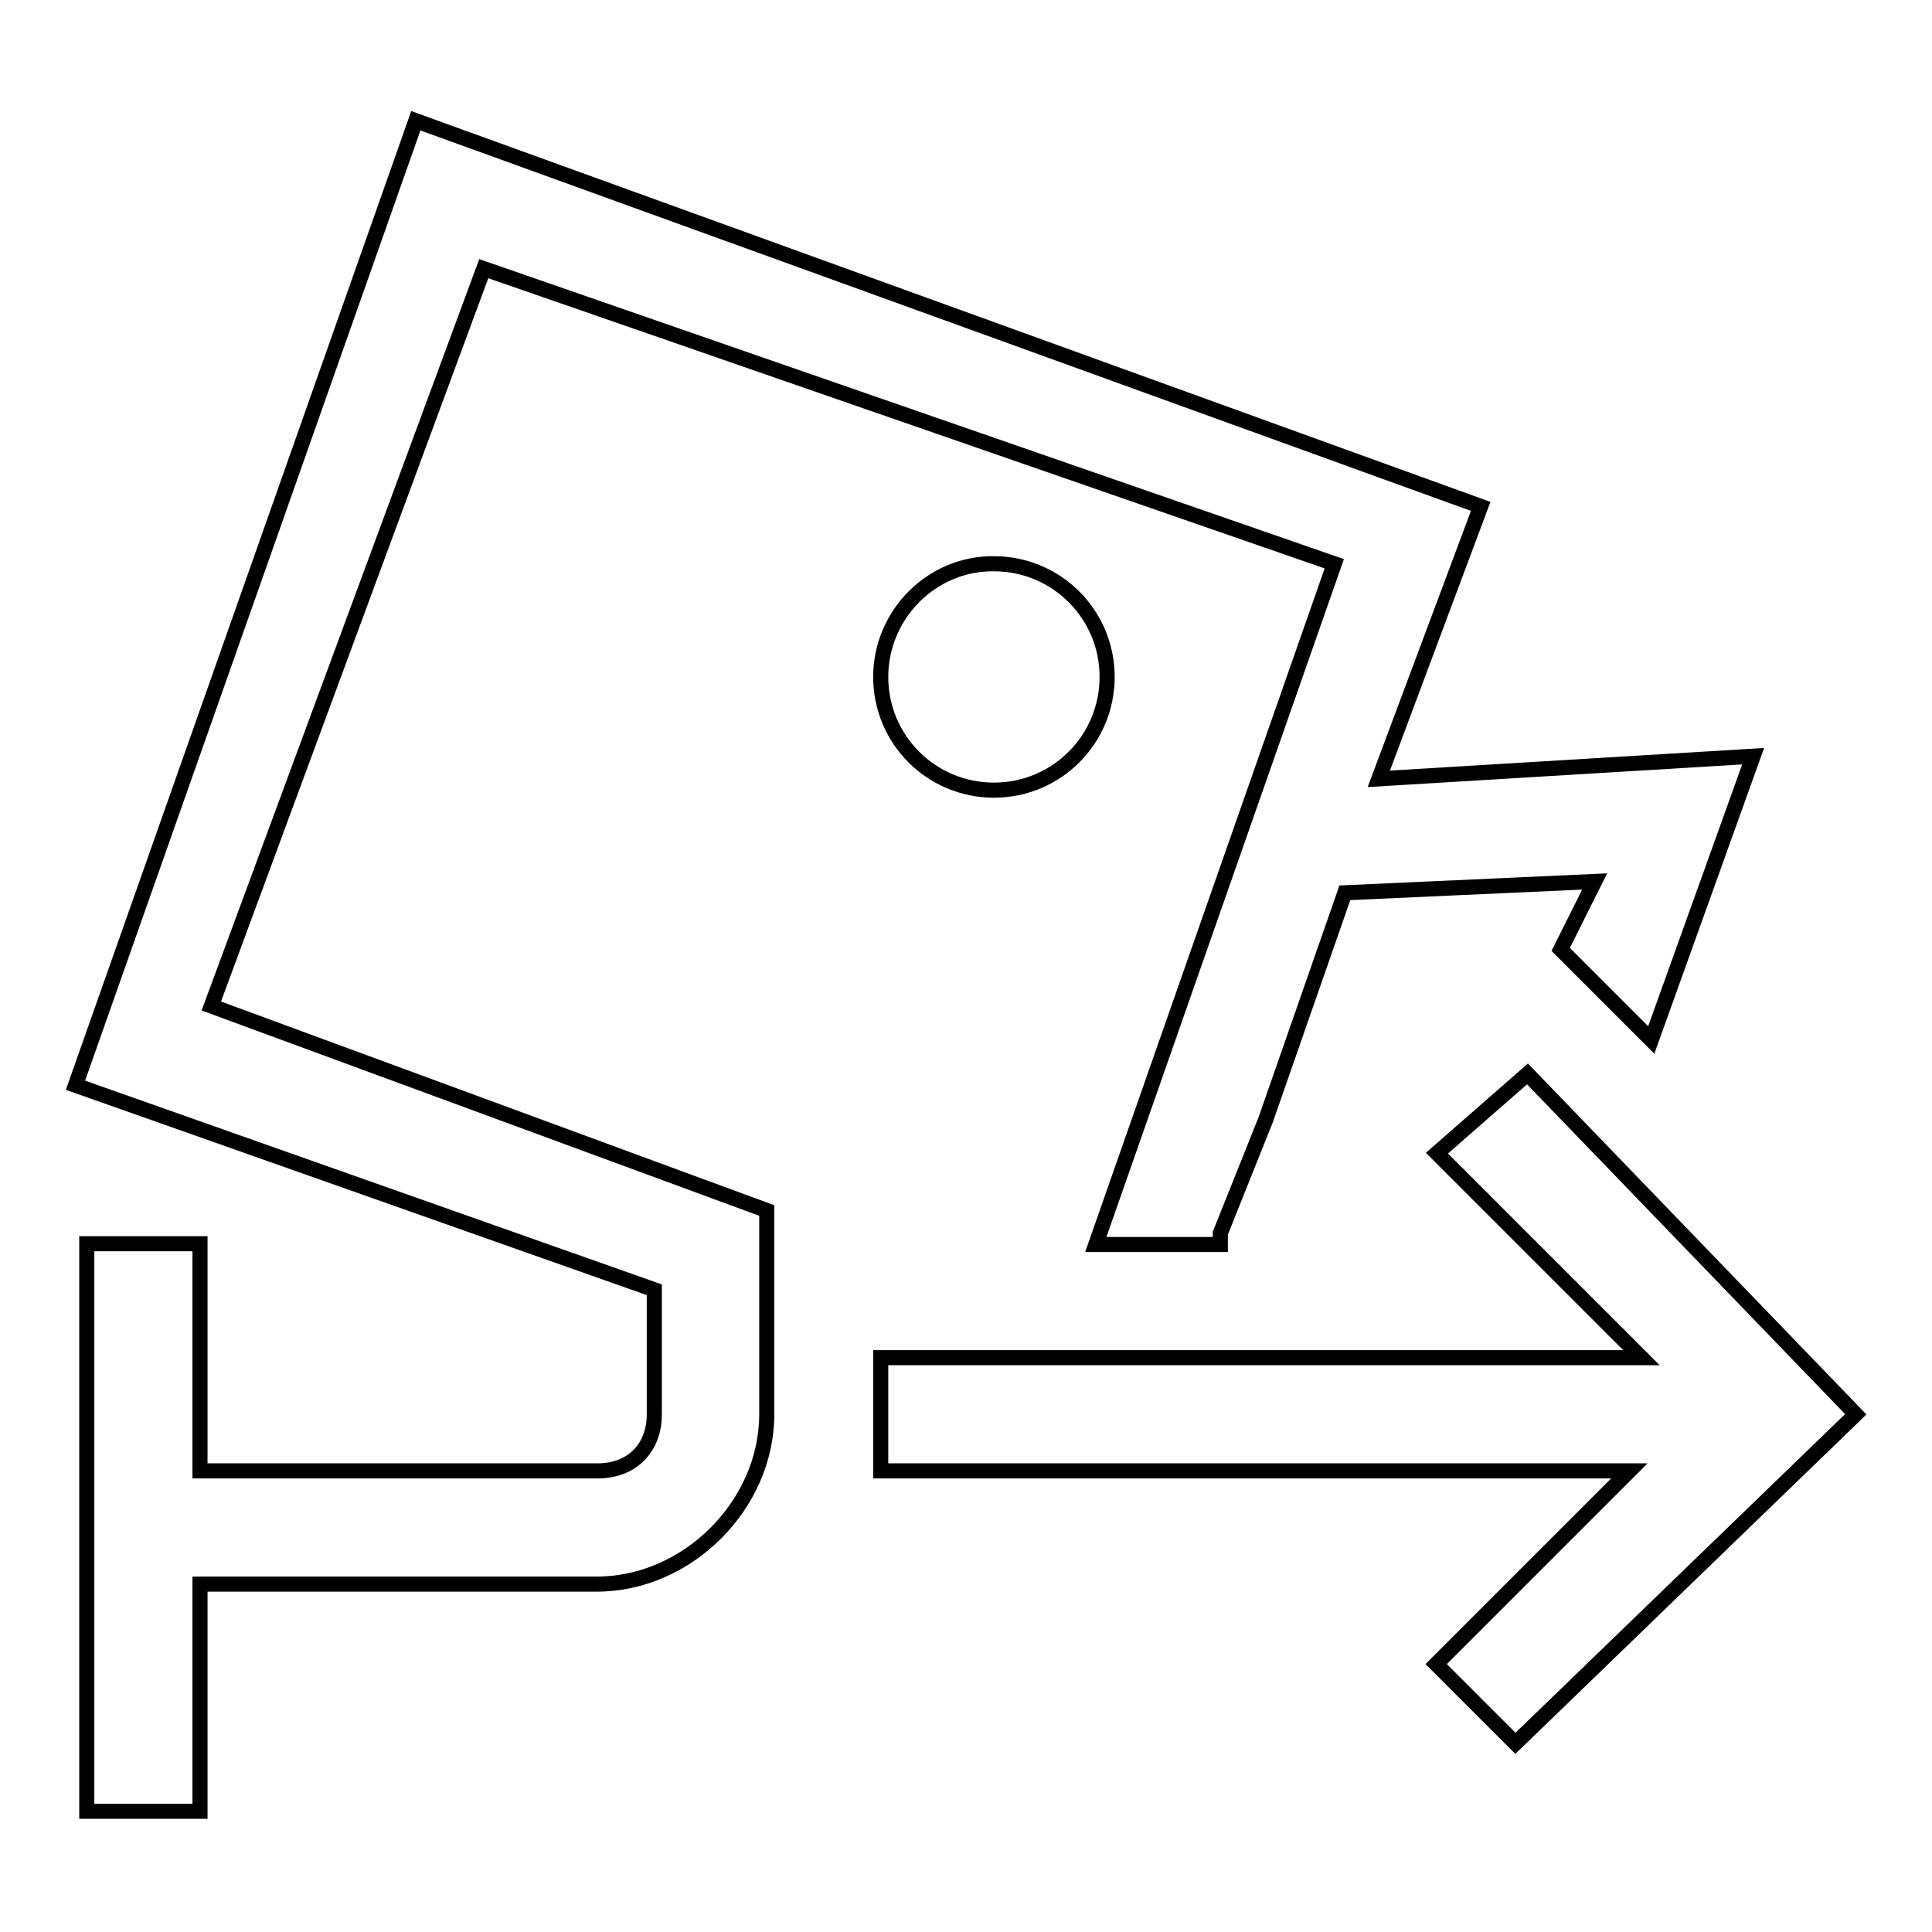 <?xml version="1.0" encoding="utf-8"?>
<!-- Svg Vector Icons : http://www.onlinewebfonts.com/icon -->
<!DOCTYPE svg PUBLIC "-//W3C//DTD SVG 1.1//EN" "http://www.w3.org/Graphics/SVG/1.1/DTD/svg11.dtd">
<svg version="1.1" xmlns="http://www.w3.org/2000/svg" xmlns:xlink="http://www.w3.org/1999/xlink" x="0px" y="0px" viewBox="0 0 256 256" enable-background="new 0 0 256 256" xml:space="preserve">
<g> <path stroke-width="2" fill-opacity="0" stroke="#000000"  d="M64.1,35.6l112.7,39.1l-31.6,90.2h16.5v-1.5l6-15l10.5-30.1l33.1-1.5l-4.5,9l12,12l13.5-37.6l-49.6,3 l13.5-36.1L55.1,16L10,143.8l76.7,27.1v16.5c0,4.5-3,7.5-7.5,7.5H26.5v-30.1h-15V240h15v-30.1h52.6c12,0,22.5-10.5,22.5-22.5v-12 v-10.5v-4.5L28,133.3L64.1,35.6z M116.7,89.7c0,8.3,6.7,15,15,15c8.3,0,15-6.7,15-15c0-8.3-6.7-15-15-15 C123.5,74.6,116.7,81.4,116.7,89.7z M202.4,142.3l-12,10.5l27.1,27.1H116.7v15h99.2l-25.6,25.6l10.5,10.5l45.1-43.6L202.4,142.3z" /></g>
</svg>